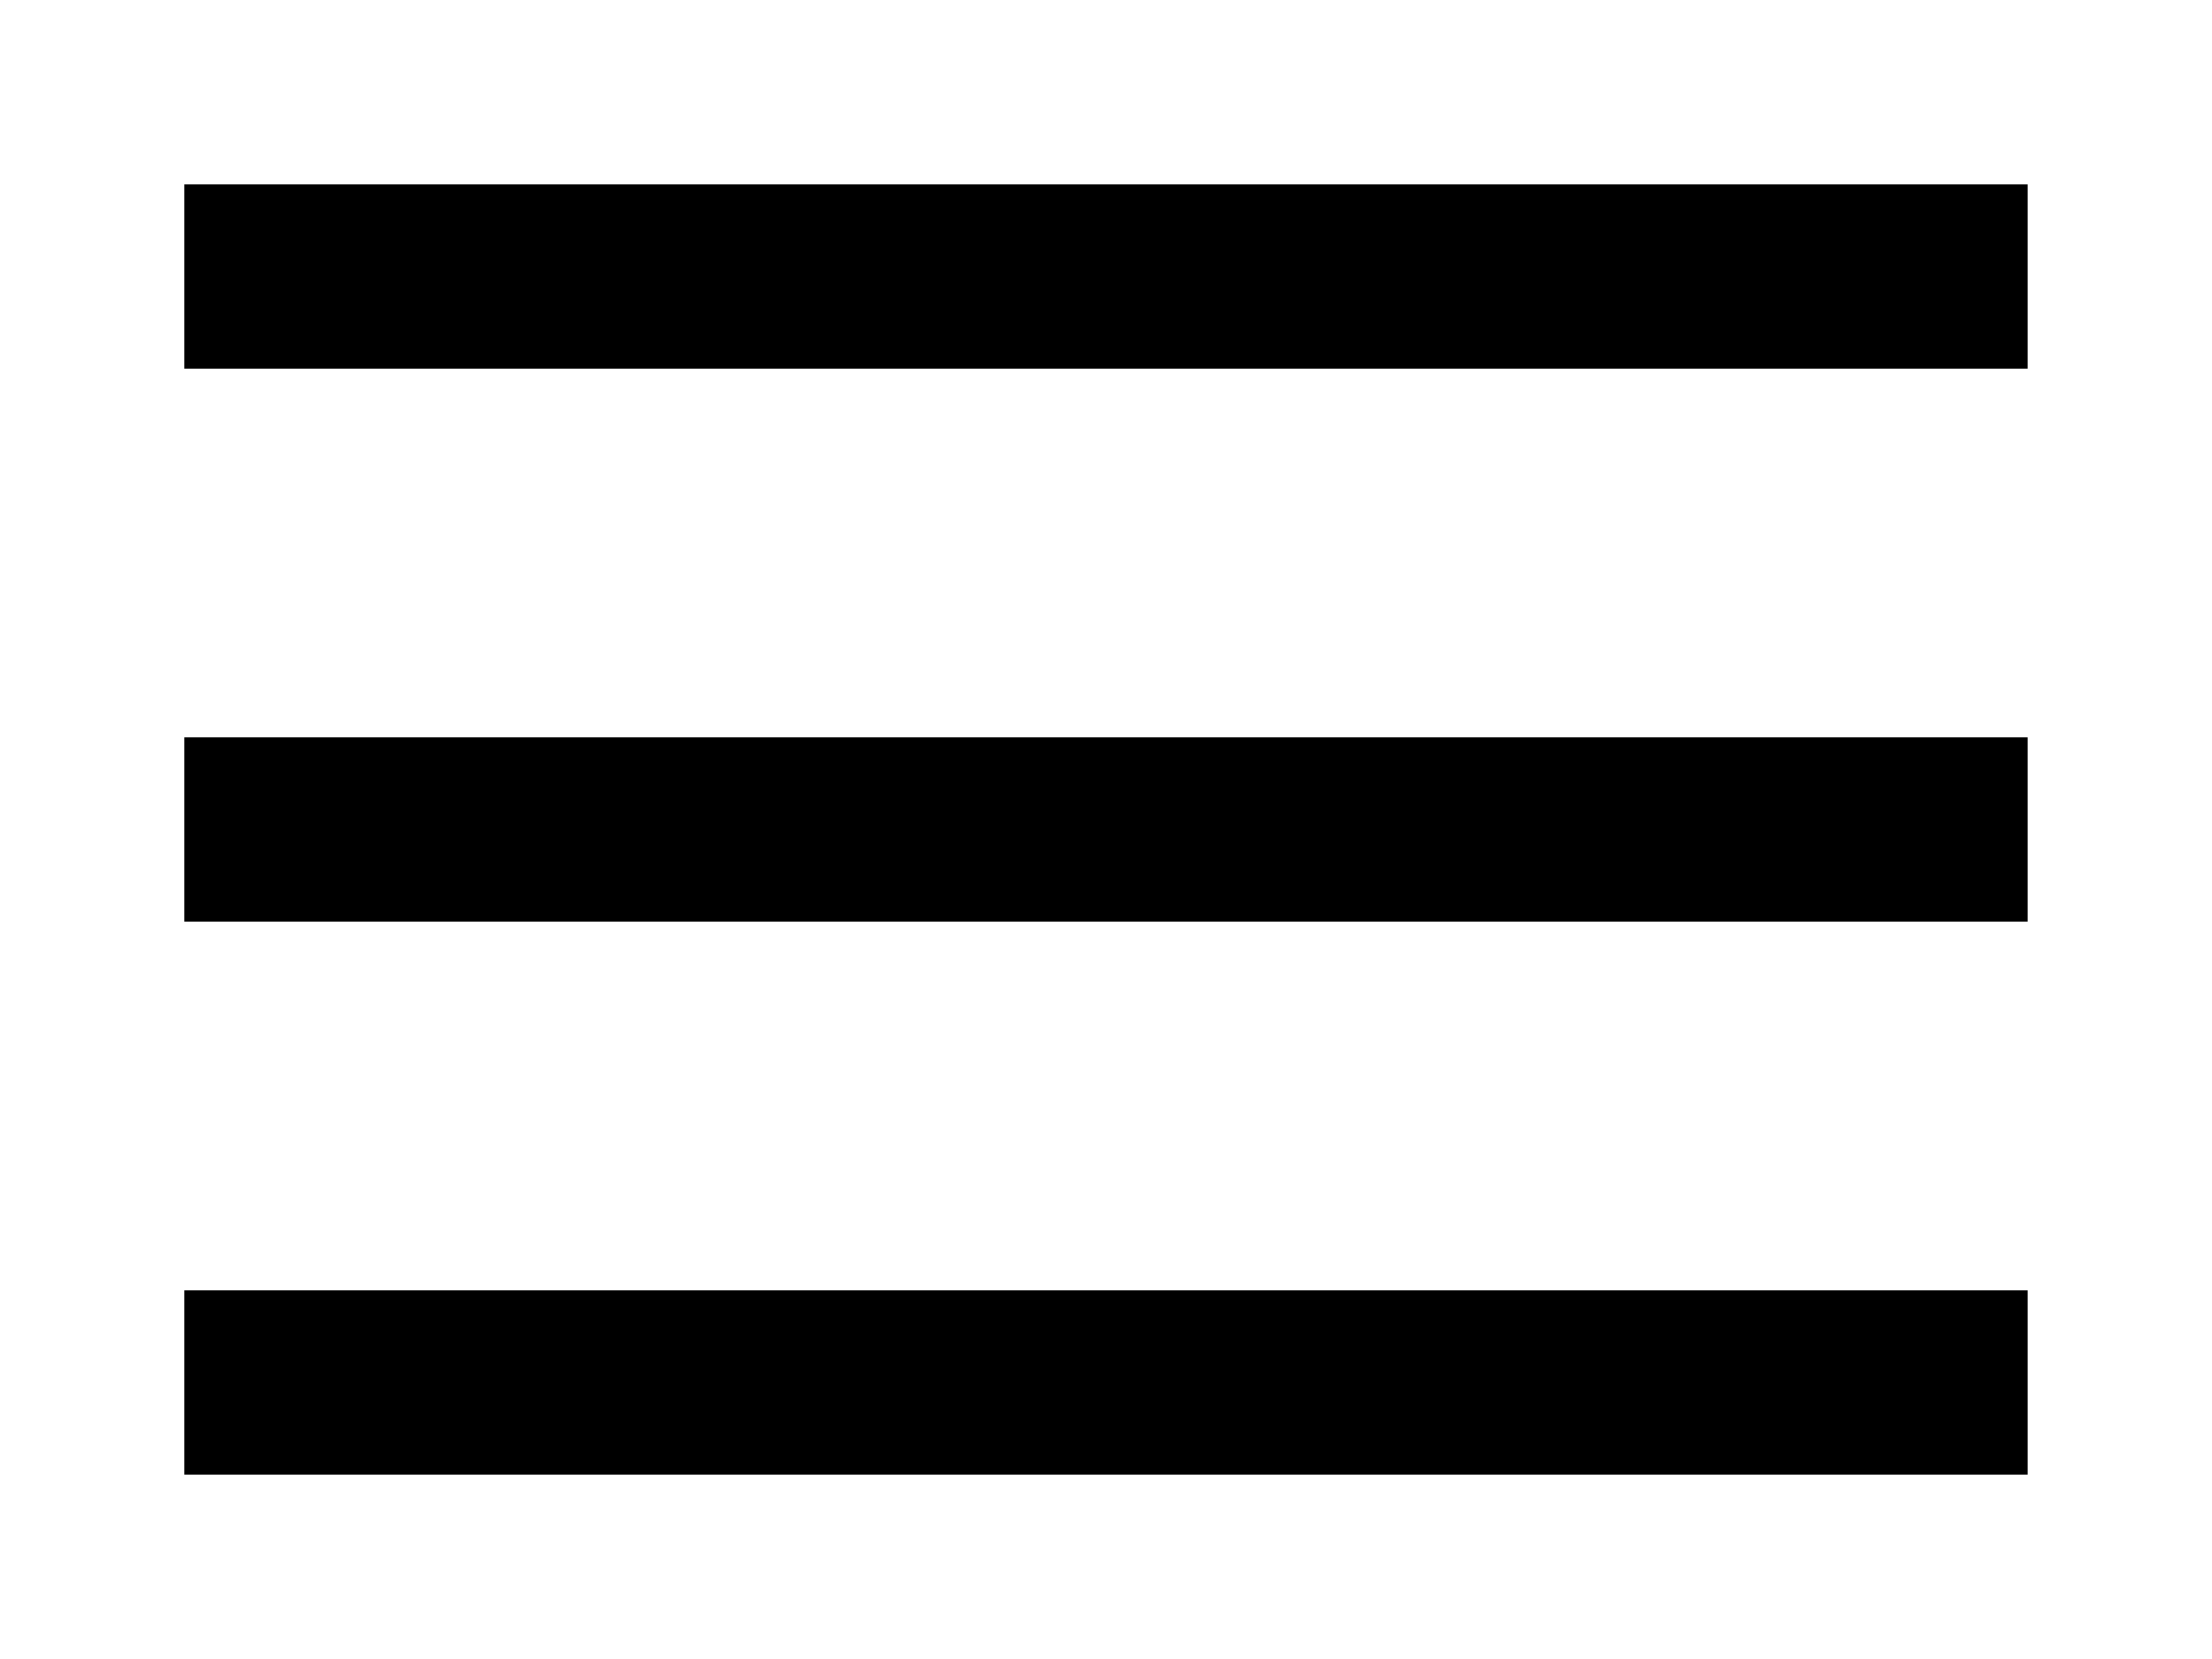 <?xml version="1.0" encoding="UTF-8"?> <svg xmlns="http://www.w3.org/2000/svg" width="44" height="33" viewBox="0 0 44 33" fill="none"><rect x="3.666" y="3.667" width="36.667" height="3.667" fill="black"></rect><rect x="3.666" y="14.666" width="36.667" height="3.667" fill="black"></rect><rect x="3.666" y="25.666" width="36.667" height="3.667" fill="black"></rect></svg> 